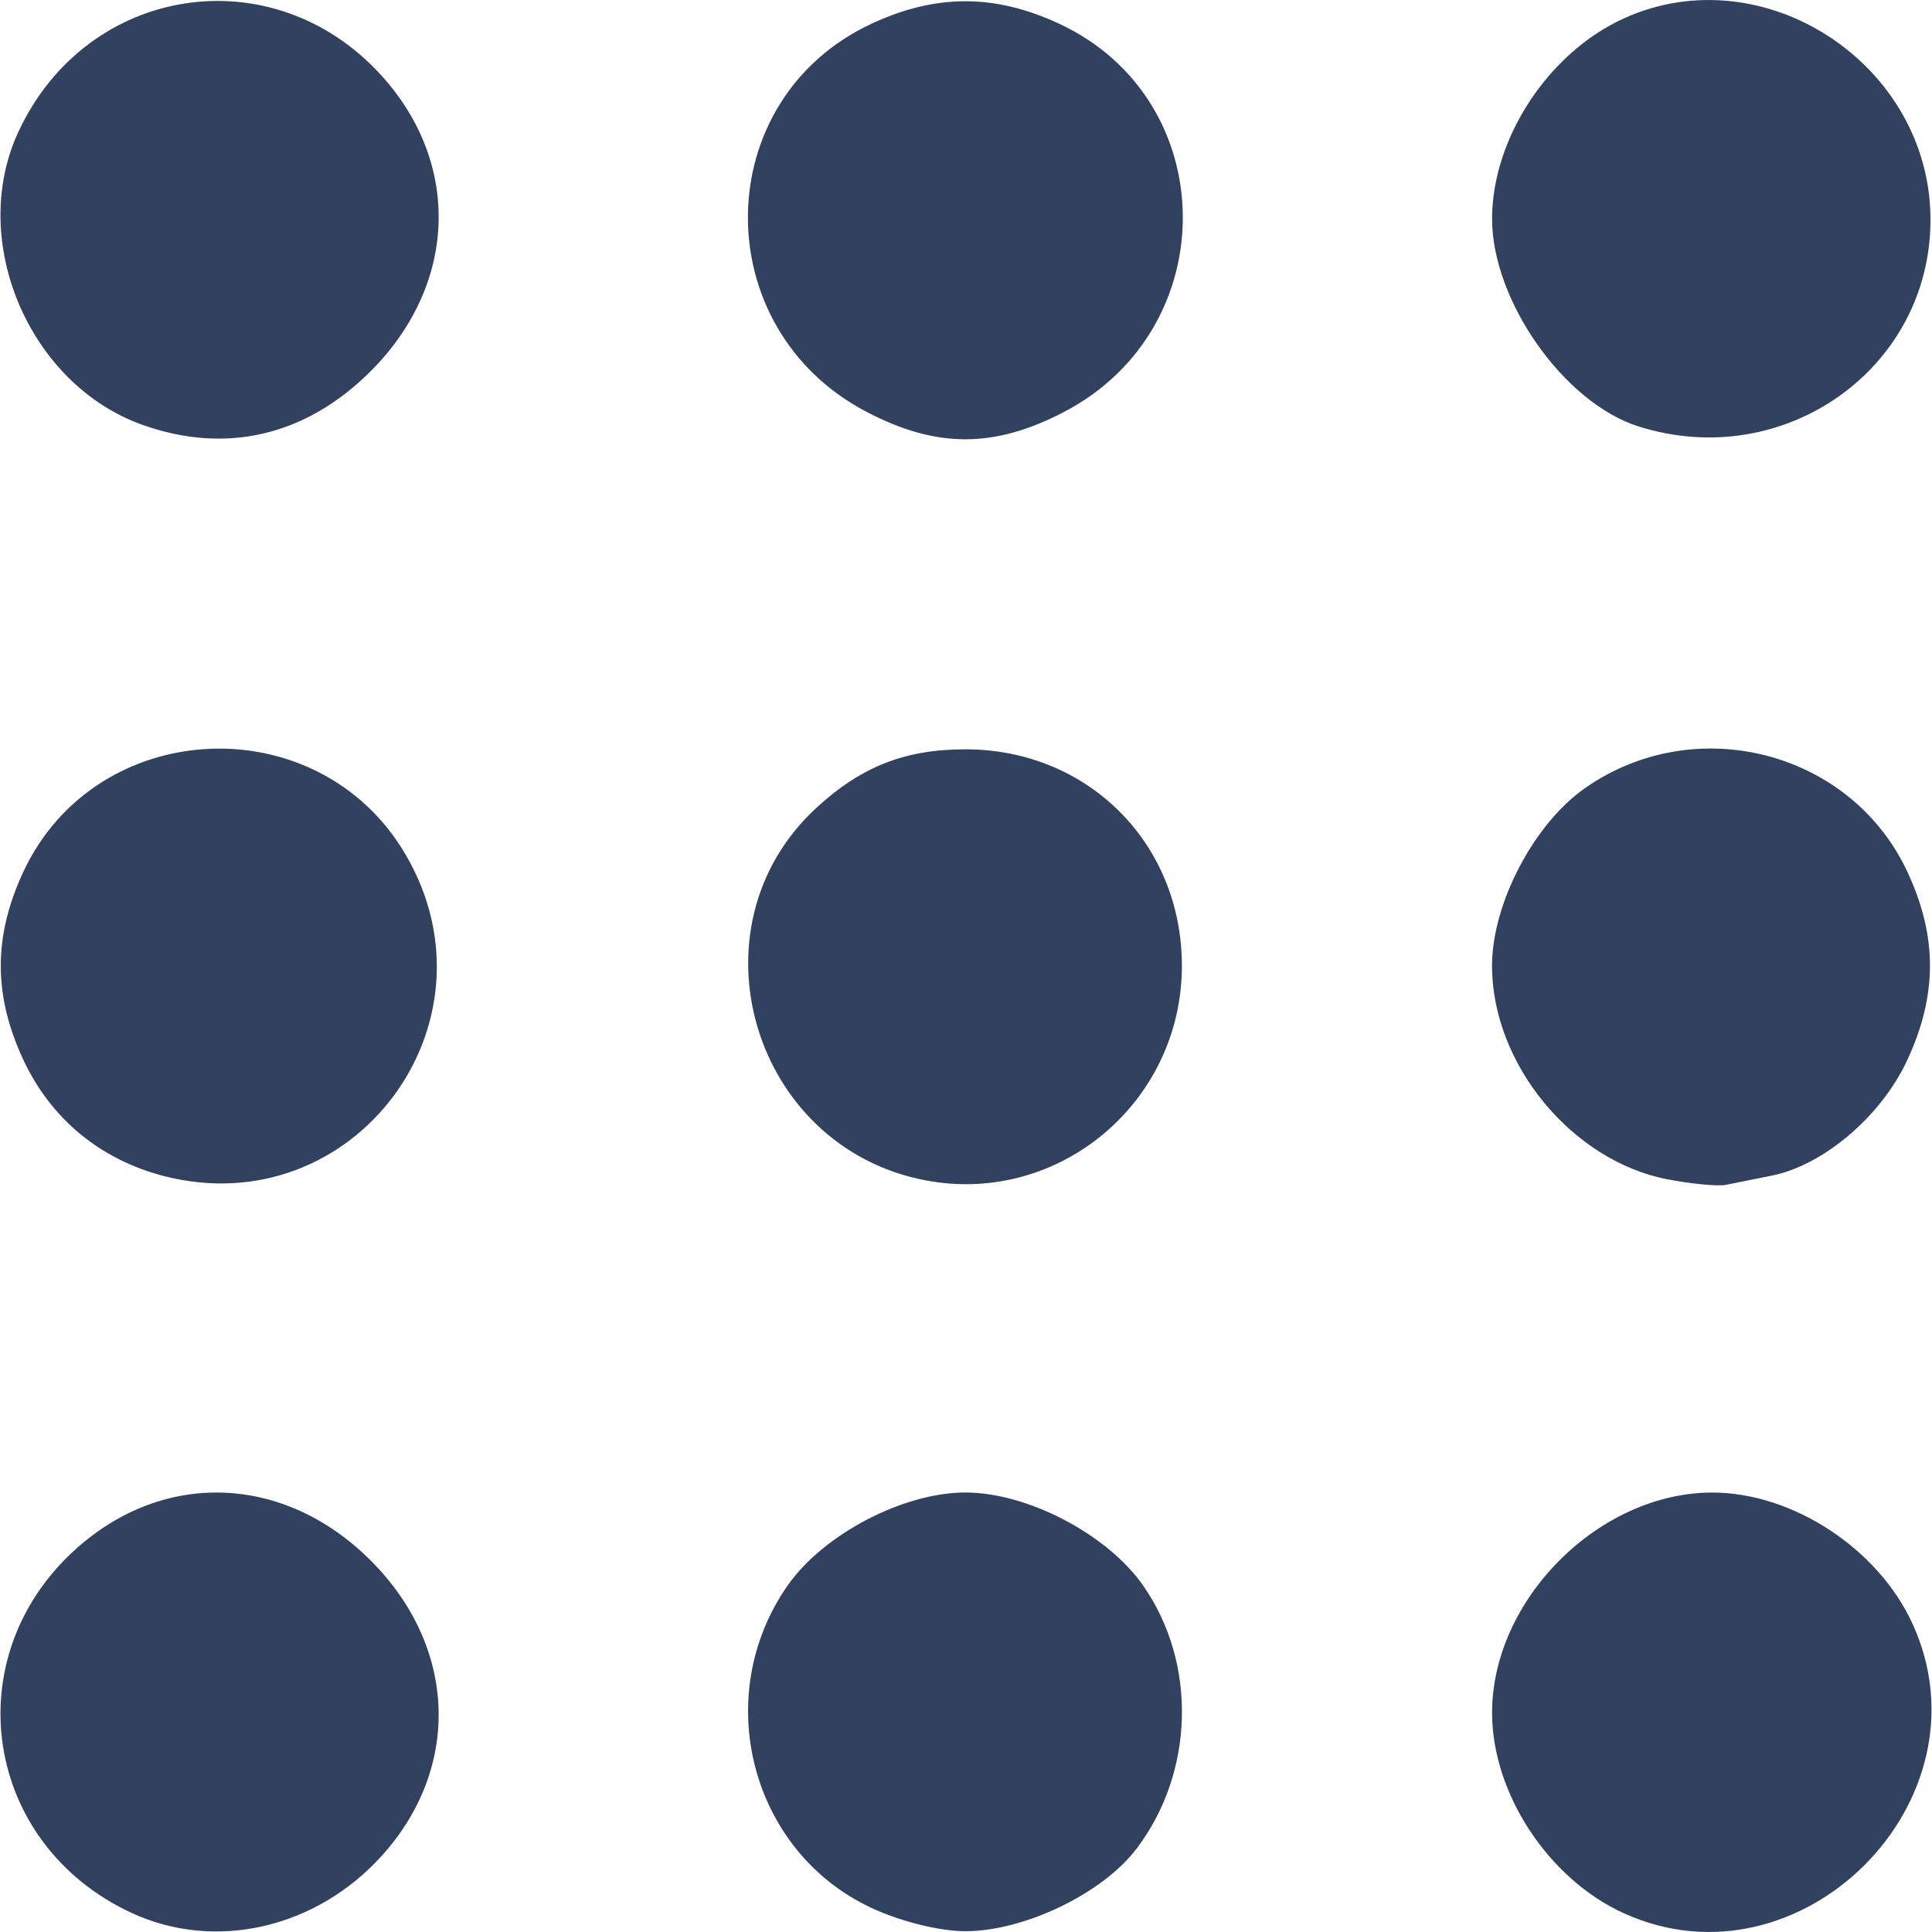 <?xml version="1.0" encoding="UTF-8" standalone="no"?>
<!-- Created with Inkscape (http://www.inkscape.org/) -->

<svg
   xmlns:dc="http://purl.org/dc/elements/1.1/"
   xmlns:cc="http://creativecommons.org/ns#"
   xmlns:rdf="http://www.w3.org/1999/02/22-rdf-syntax-ns#"
   xmlns:svg="http://www.w3.org/2000/svg"
   xmlns="http://www.w3.org/2000/svg"
   xmlns:sodipodi="http://sodipodi.sourceforge.net/DTD/sodipodi-0.dtd"
   xmlns:inkscape="http://www.inkscape.org/namespaces/inkscape"
   width="800.4"
   height="800.4"
   viewBox="0 0 800.4 800.4"
   id="svg2"
   version="1.1"
   inkscape:version="0.91 r13725"
   sodipodi:docname="ros_logo.svg">
  <defs
     id="defs4" />
  <sodipodi:namedview
     id="base"
     pagecolor="#ffffff"
     bordercolor="#666666"
     borderopacity="1.0"
     inkscape:pageopacity="0.0"
     inkscape:pageshadow="2"
     inkscape:zoom="0.35"
     inkscape:cx="1262.1429"
     inkscape:cy="480"
     inkscape:document-units="px"
     inkscape:current-layer="layer1"
     showgrid="false"
     units="px"
     inkscape:window-width="1920"
     inkscape:window-height="1056"
     inkscape:window-x="0"
     inkscape:window-y="24"
     inkscape:window-maximized="1" />
  <g
     inkscape:label="Layer 1"
     inkscape:groupmode="layer"
     id="layer1"
     transform="translate(0,-251.962)">
    <path
       inkscape:connector-curvature="0"
       id="path3349"
       d="m 54.47,1044.432 c -61.201,-28.396 -73.065,-105.635 -23.141,-150.647 36.567,-32.968 86.516,-31.06 122.246,4.67 35.73,35.73 37.638,85.679 4.67,122.246 -27.238,30.211 -69.151,39.796 -103.775,23.731 z m 306.61,-2.03 c -50.059,-23.309 -66.831,-87.684 -34.796,-133.558 14.841,-21.252 47.901,-38.561 73.655,-38.561 25.753,0 58.814,17.308 73.654,38.561 22.441,32.136 21.262,77.542 -2.832,109.131 -14.129,18.524 -46.427,34.054 -70.822,34.054 -10.677,0 -26.717,-3.974 -38.858,-9.627 z m 311.596,2.168 c -31.195,-14.207 -54.461,-49.583 -54.525,-82.905 -0.091,-47.025 44.334,-91.45 91.359,-91.359 33.323,0.064 68.698,23.33 82.905,54.525 33.31,73.14 -46.599,153.05 -119.739,119.739 z M 67.887,739.173 C 41.525,732.376 21.011,715.396 9.629,690.951 c -12.406,-26.644 -12.406,-51.072 0,-77.716 C 39.762,548.519 131.874,544.29 168.017,605.963 209.05,675.981 146.346,759.401 67.887,739.173 Z m 315.889,1.855 c -72.065,-13.445 -99.18,-104.642 -45.826,-154.133 18.624,-17.276 36.907,-24.503 61.989,-24.503 50.773,0 89.7,38.928 89.7,89.7 0,56.493 -50.837,99.201 -105.863,88.935 z m 307.082,-0.485 c -39.688,-7.656 -72.73,-47.84 -72.73,-88.45 0,-25.753 17.308,-58.814 38.56,-73.655 45.875,-32.035 110.25,-15.263 133.559,34.796 12.454,26.748 12.412,51.06 -0.137,78.013 -10.775,23.143 -34.599,43.439 -56.05,47.749 -7.094,1.425 -15.625,3.146 -18.959,3.823 -3.333,0.677 -14.243,-0.347 -24.243,-2.277 z M 59.015,427.967 C 11.964,411.196 -13.279,351.622 7.599,306.625 35.995,245.424 113.234,233.56 158.246,283.485 c 32.968,36.567 31.06,86.516 -4.67,122.246 -26.791,26.791 -59.924,34.582 -94.561,22.236 z m 300.038,-5.351 c -66.528,-34.755 -65.334,-129.467 2.027,-160.832 26.644,-12.406 51.072,-12.406 77.716,0 67.361,31.365 68.555,126.078 2.027,160.832 -28.919,15.107 -52.852,15.107 -81.771,0 z m 319.684,5.979 c -30.817,-9.768 -60.651,-52.153 -60.586,-86.074 0.064,-33.323 23.33,-68.698 54.525,-82.905 57.947,-26.391 127.1,18.971 127.1,83.374 0,61.783 -60.717,104.725 -121.039,85.605 z"
       style="fill:#314160" />
  </g>
</svg>
